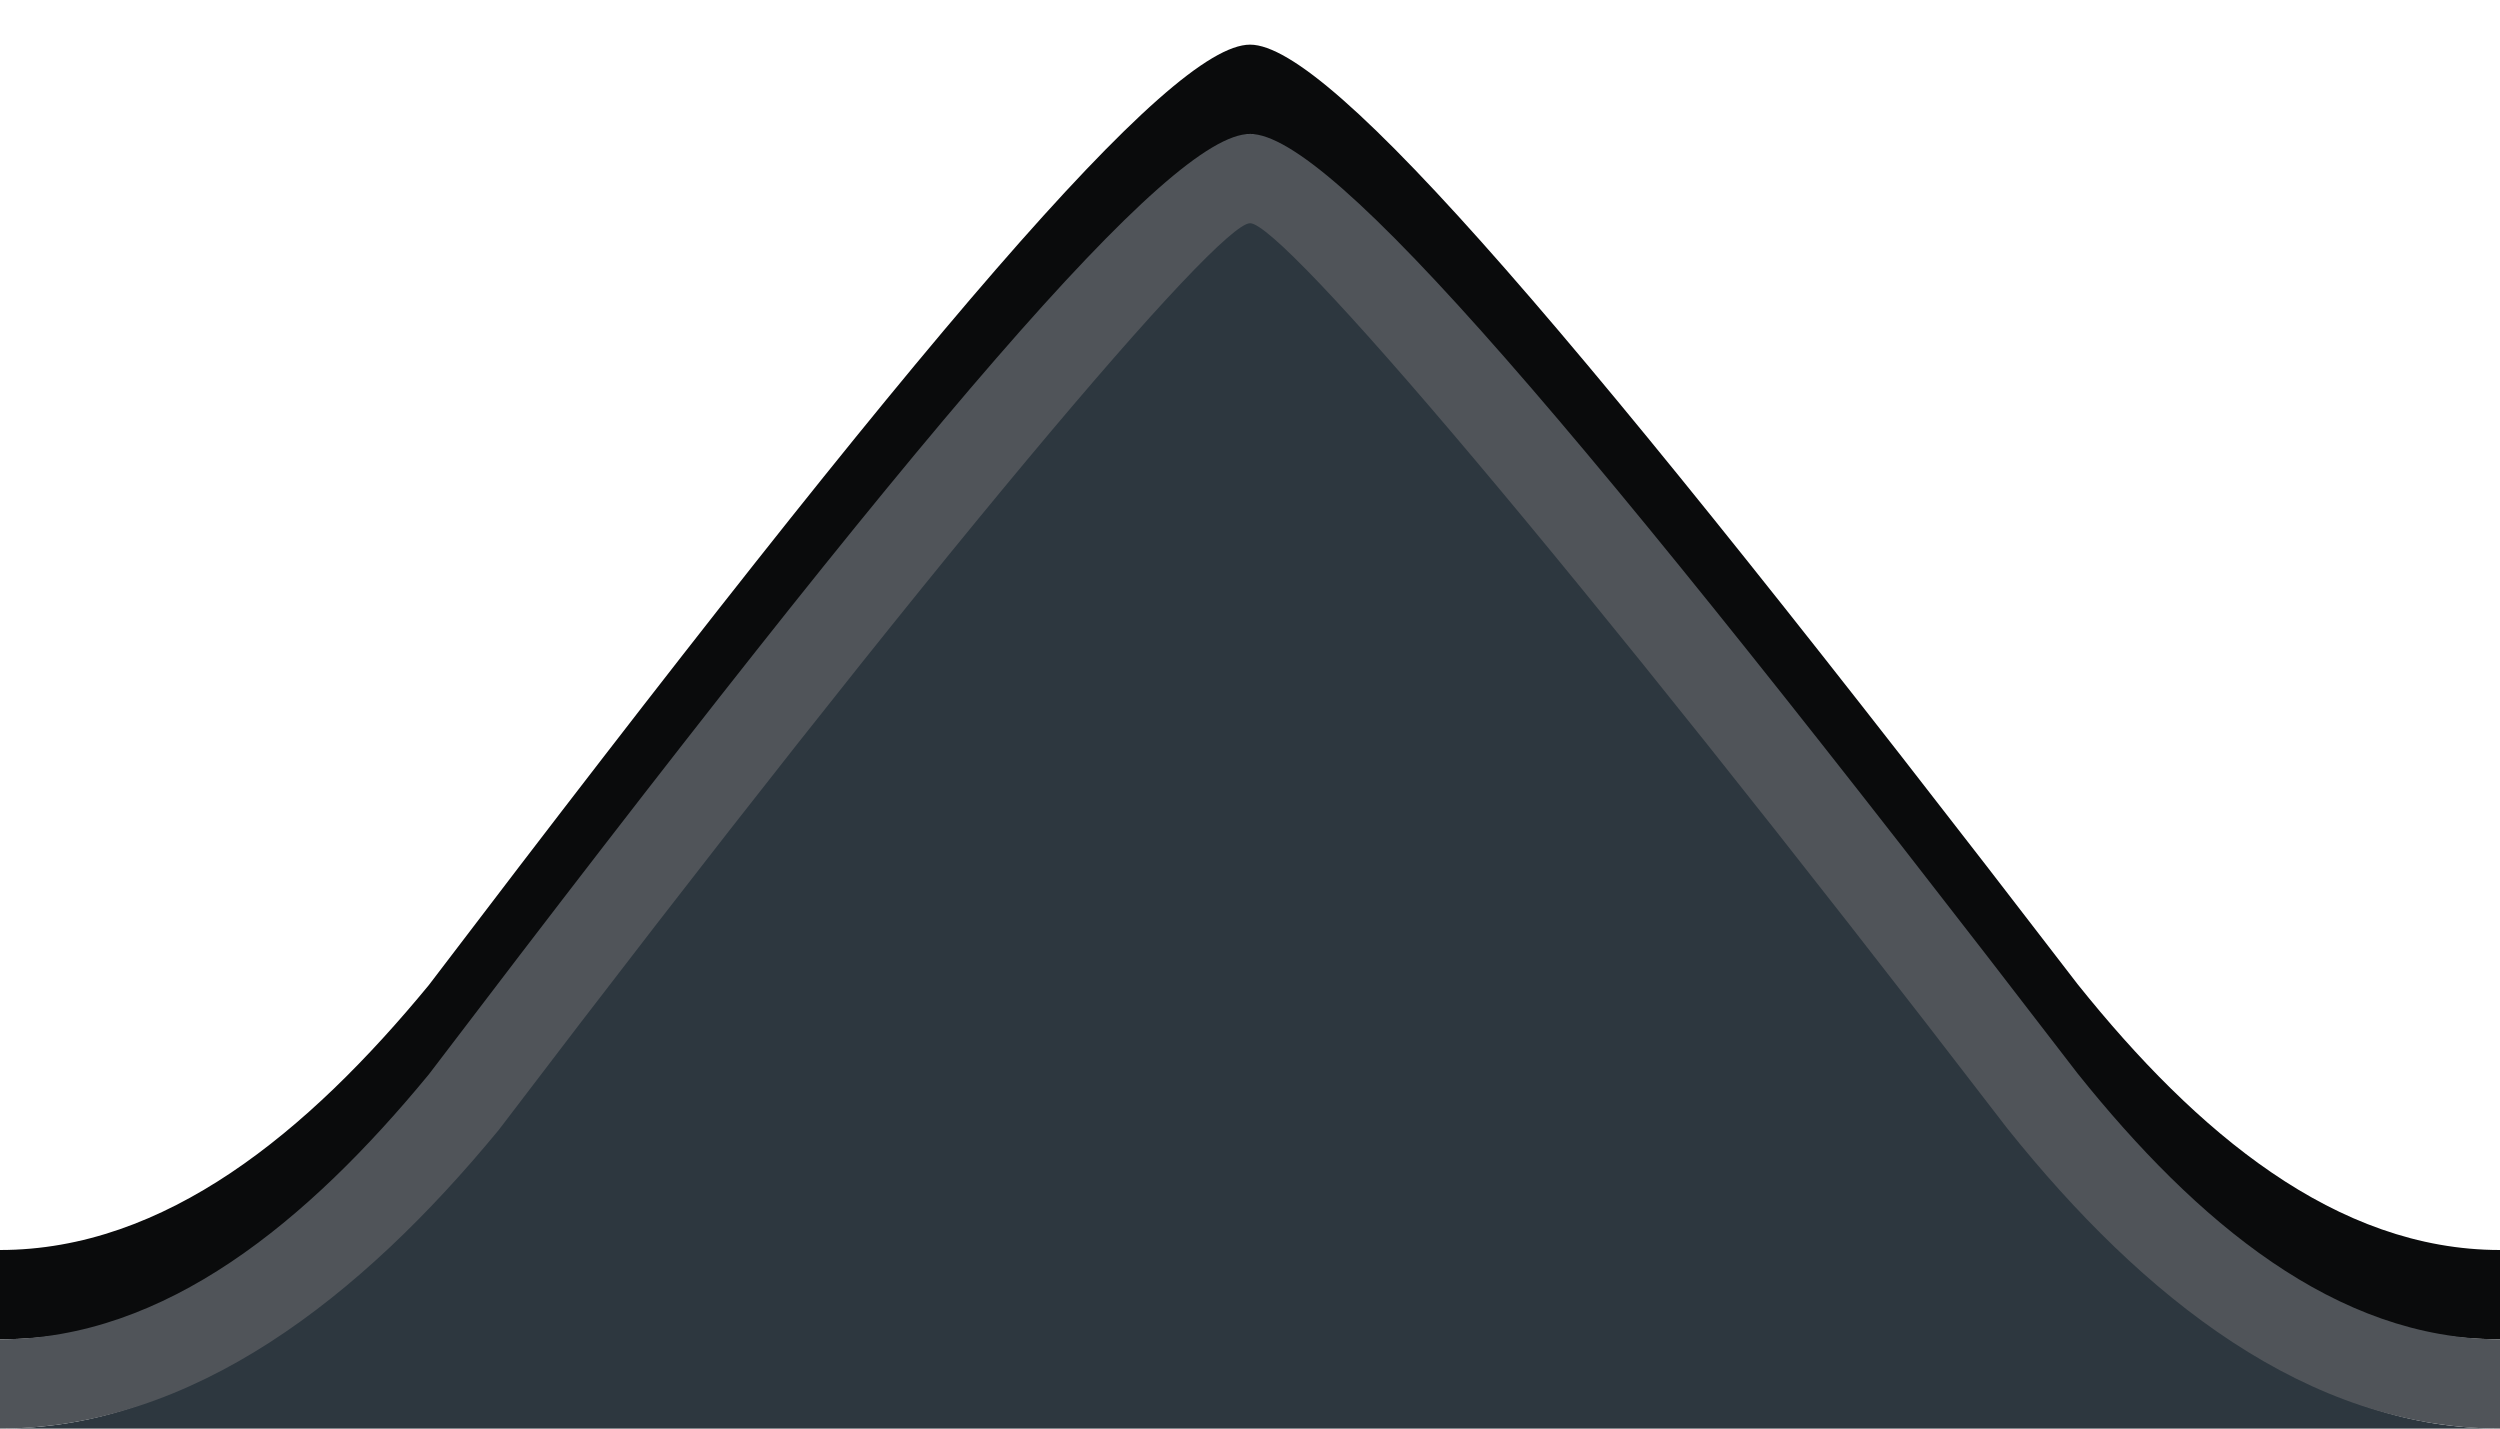 <?xml version="1.0" encoding="UTF-8"?>
<svg width="28px" height="16px" viewBox="0 0 28 16" version="1.1" xmlns="http://www.w3.org/2000/svg" xmlns:xlink="http://www.w3.org/1999/xlink">
    <!-- Generator: Sketch 57.1 (83088) - https://sketch.com -->
    <title>overlay-arrow-dark</title>
    <desc>Created with Sketch.</desc>
    <g id="overlay-arrow-dark" stroke="none" stroke-width="1" fill="none" fill-rule="evenodd">
        <path d="M2.15602536e-12,16 C2.005,16 3.739,14.779 5.201,12.336 C10.438,5.445 13.372,2 14.001,2 C14.63,2 17.59,5.445 22.88,12.336 C24.301,14.779 26.007,16 28,16 C30.989,16 -3.008,16 2.15602536e-12,16 Z" id="Path-4" fill="#2d373f9f" ></path>
        <path d="M0,15 C2.161,15 4.034,13.541 5.587,11.654 C10.506,5.182 13.641,1.5 14.001,1.5 C14.362,1.5 17.525,5.182 22.483,11.64 C24.002,13.539 25.849,15 28,15 L28,14 C26.165,14 24.6,12.685 23.27,11.024 C17.655,3.709 14.898,0.5 14.001,0.5 C13.102,0.5 10.371,3.708 4.803,11.033 C3.445,12.683 1.85,14 0,14 L0,15 Z" id="Path-4" fill="#0A0B0C" fill-rule="nonzero"></path>
        <path d="M0,16 C2.161,16 4.034,14.541 5.587,12.654 C10.506,6.182 13.641,2.5 14.001,2.5 C14.362,2.5 17.525,6.182 22.483,12.64 C24.002,14.539 25.849,16 28,16 L28,15 C26.165,15 24.6,13.685 23.27,12.024 C17.655,4.709 14.898,1.5 14.001,1.5 C13.102,1.5 10.371,4.708 4.803,12.033 C3.445,13.683 1.85,15 0,15 L0,16 Z" id="Path-4" fill="#505459" fill-rule="nonzero"></path>
    </g>
</svg>
